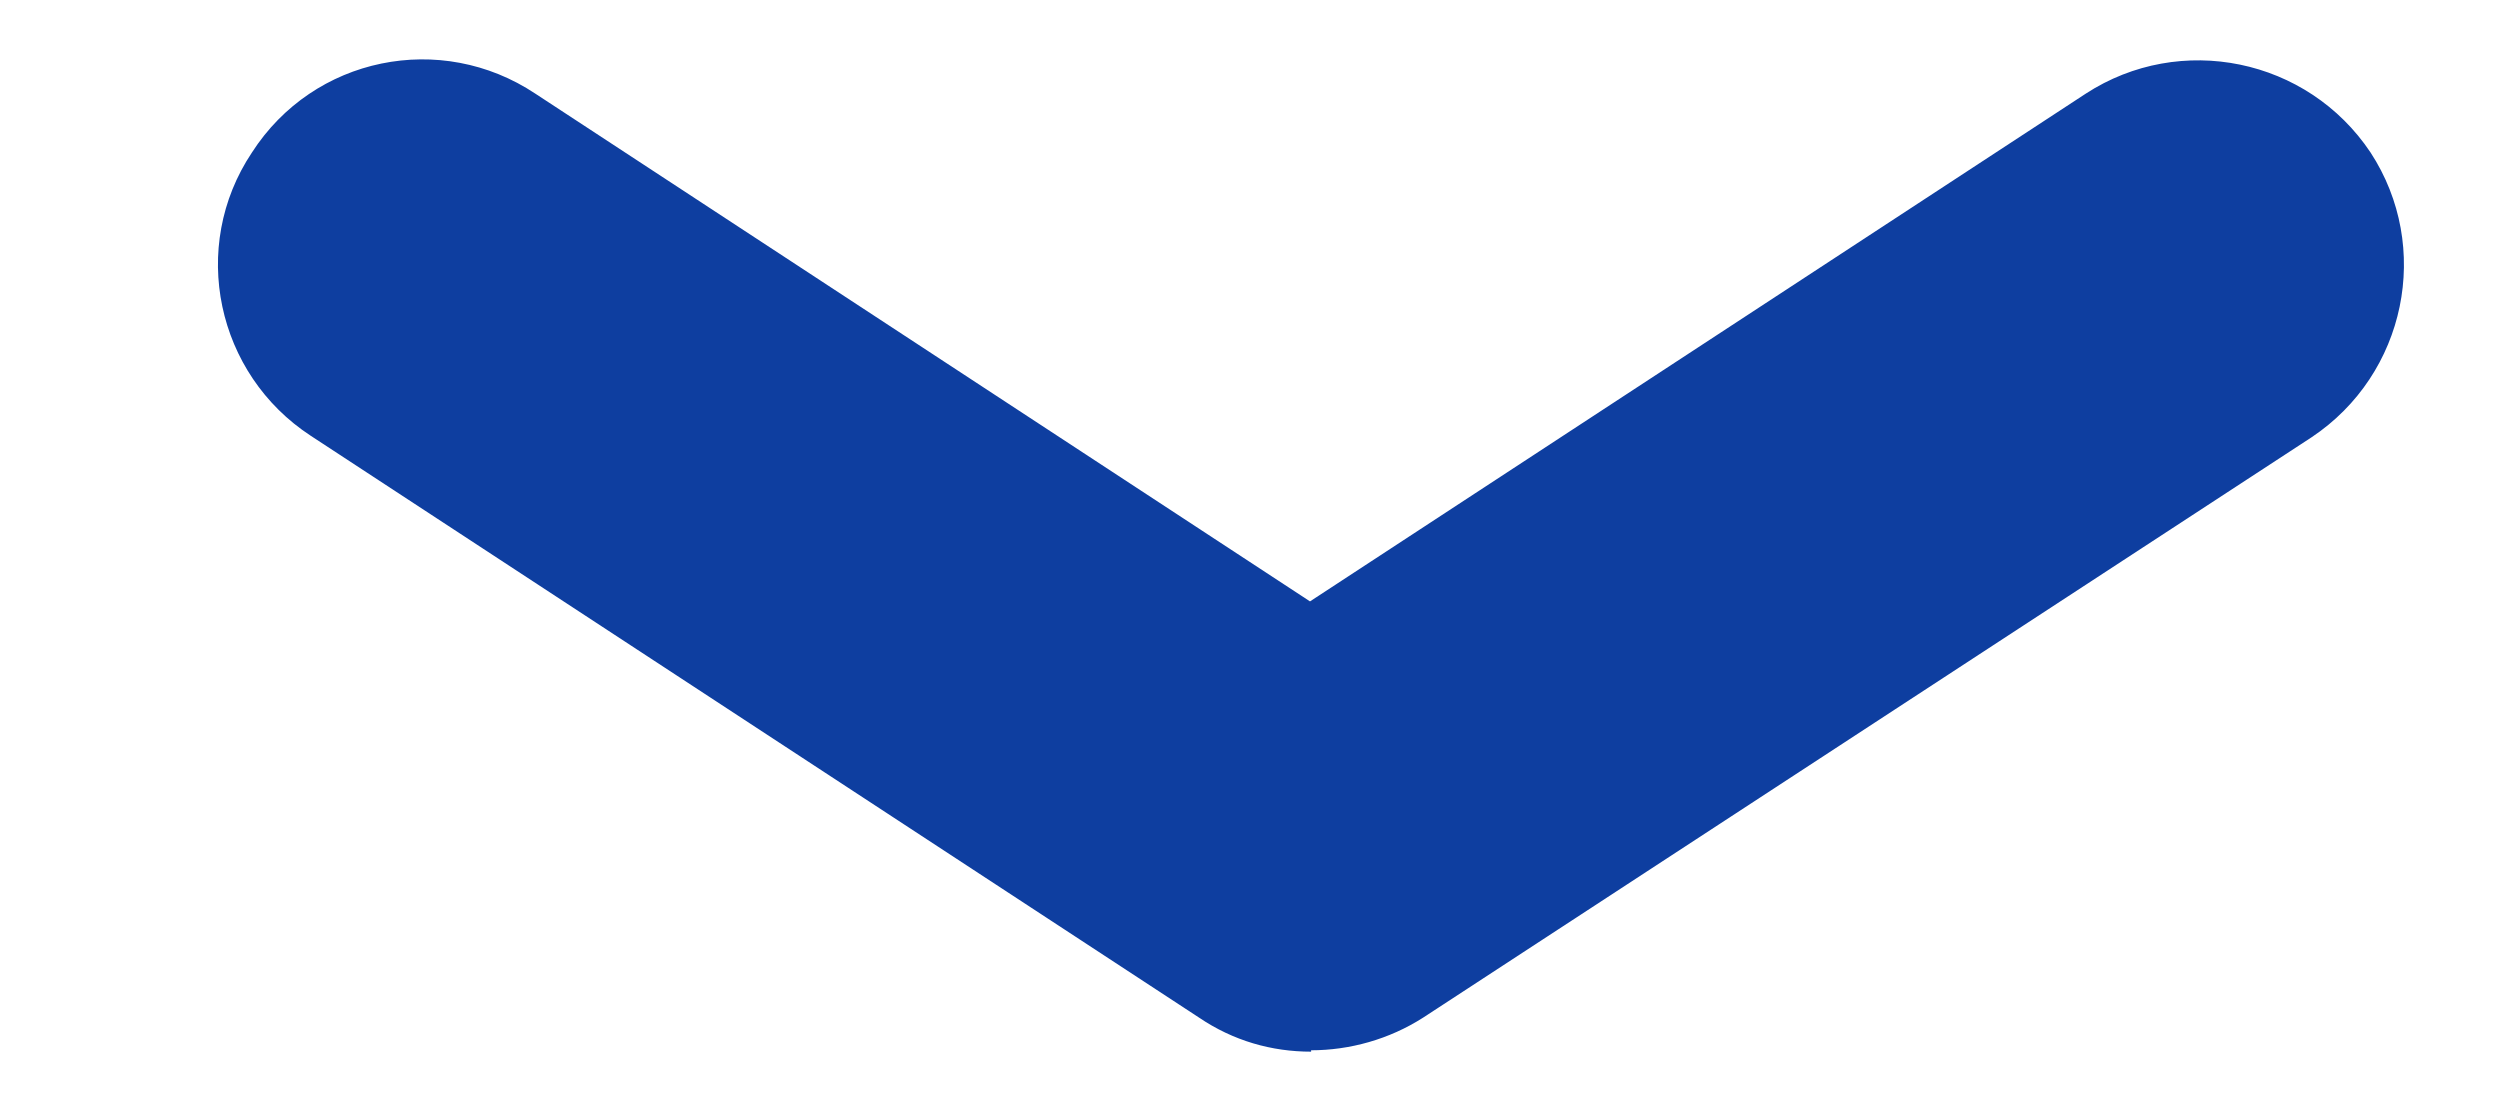 <svg width="9" height="4" viewBox="0 0 9 4" fill="none" xmlns="http://www.w3.org/2000/svg">
<path d="M4.72 3.786C4.578 3.786 4.44 3.747 4.316 3.663L1.119 1.569C0.779 1.347 0.68 0.889 0.907 0.549C1.129 0.204 1.587 0.111 1.927 0.337L4.716 2.165L7.509 0.337C7.849 0.116 8.307 0.209 8.534 0.549C8.756 0.889 8.662 1.347 8.322 1.574L5.124 3.663C5.001 3.742 4.858 3.781 4.72 3.781V3.786Z" fill="#0E3EA0"/>
</svg>
